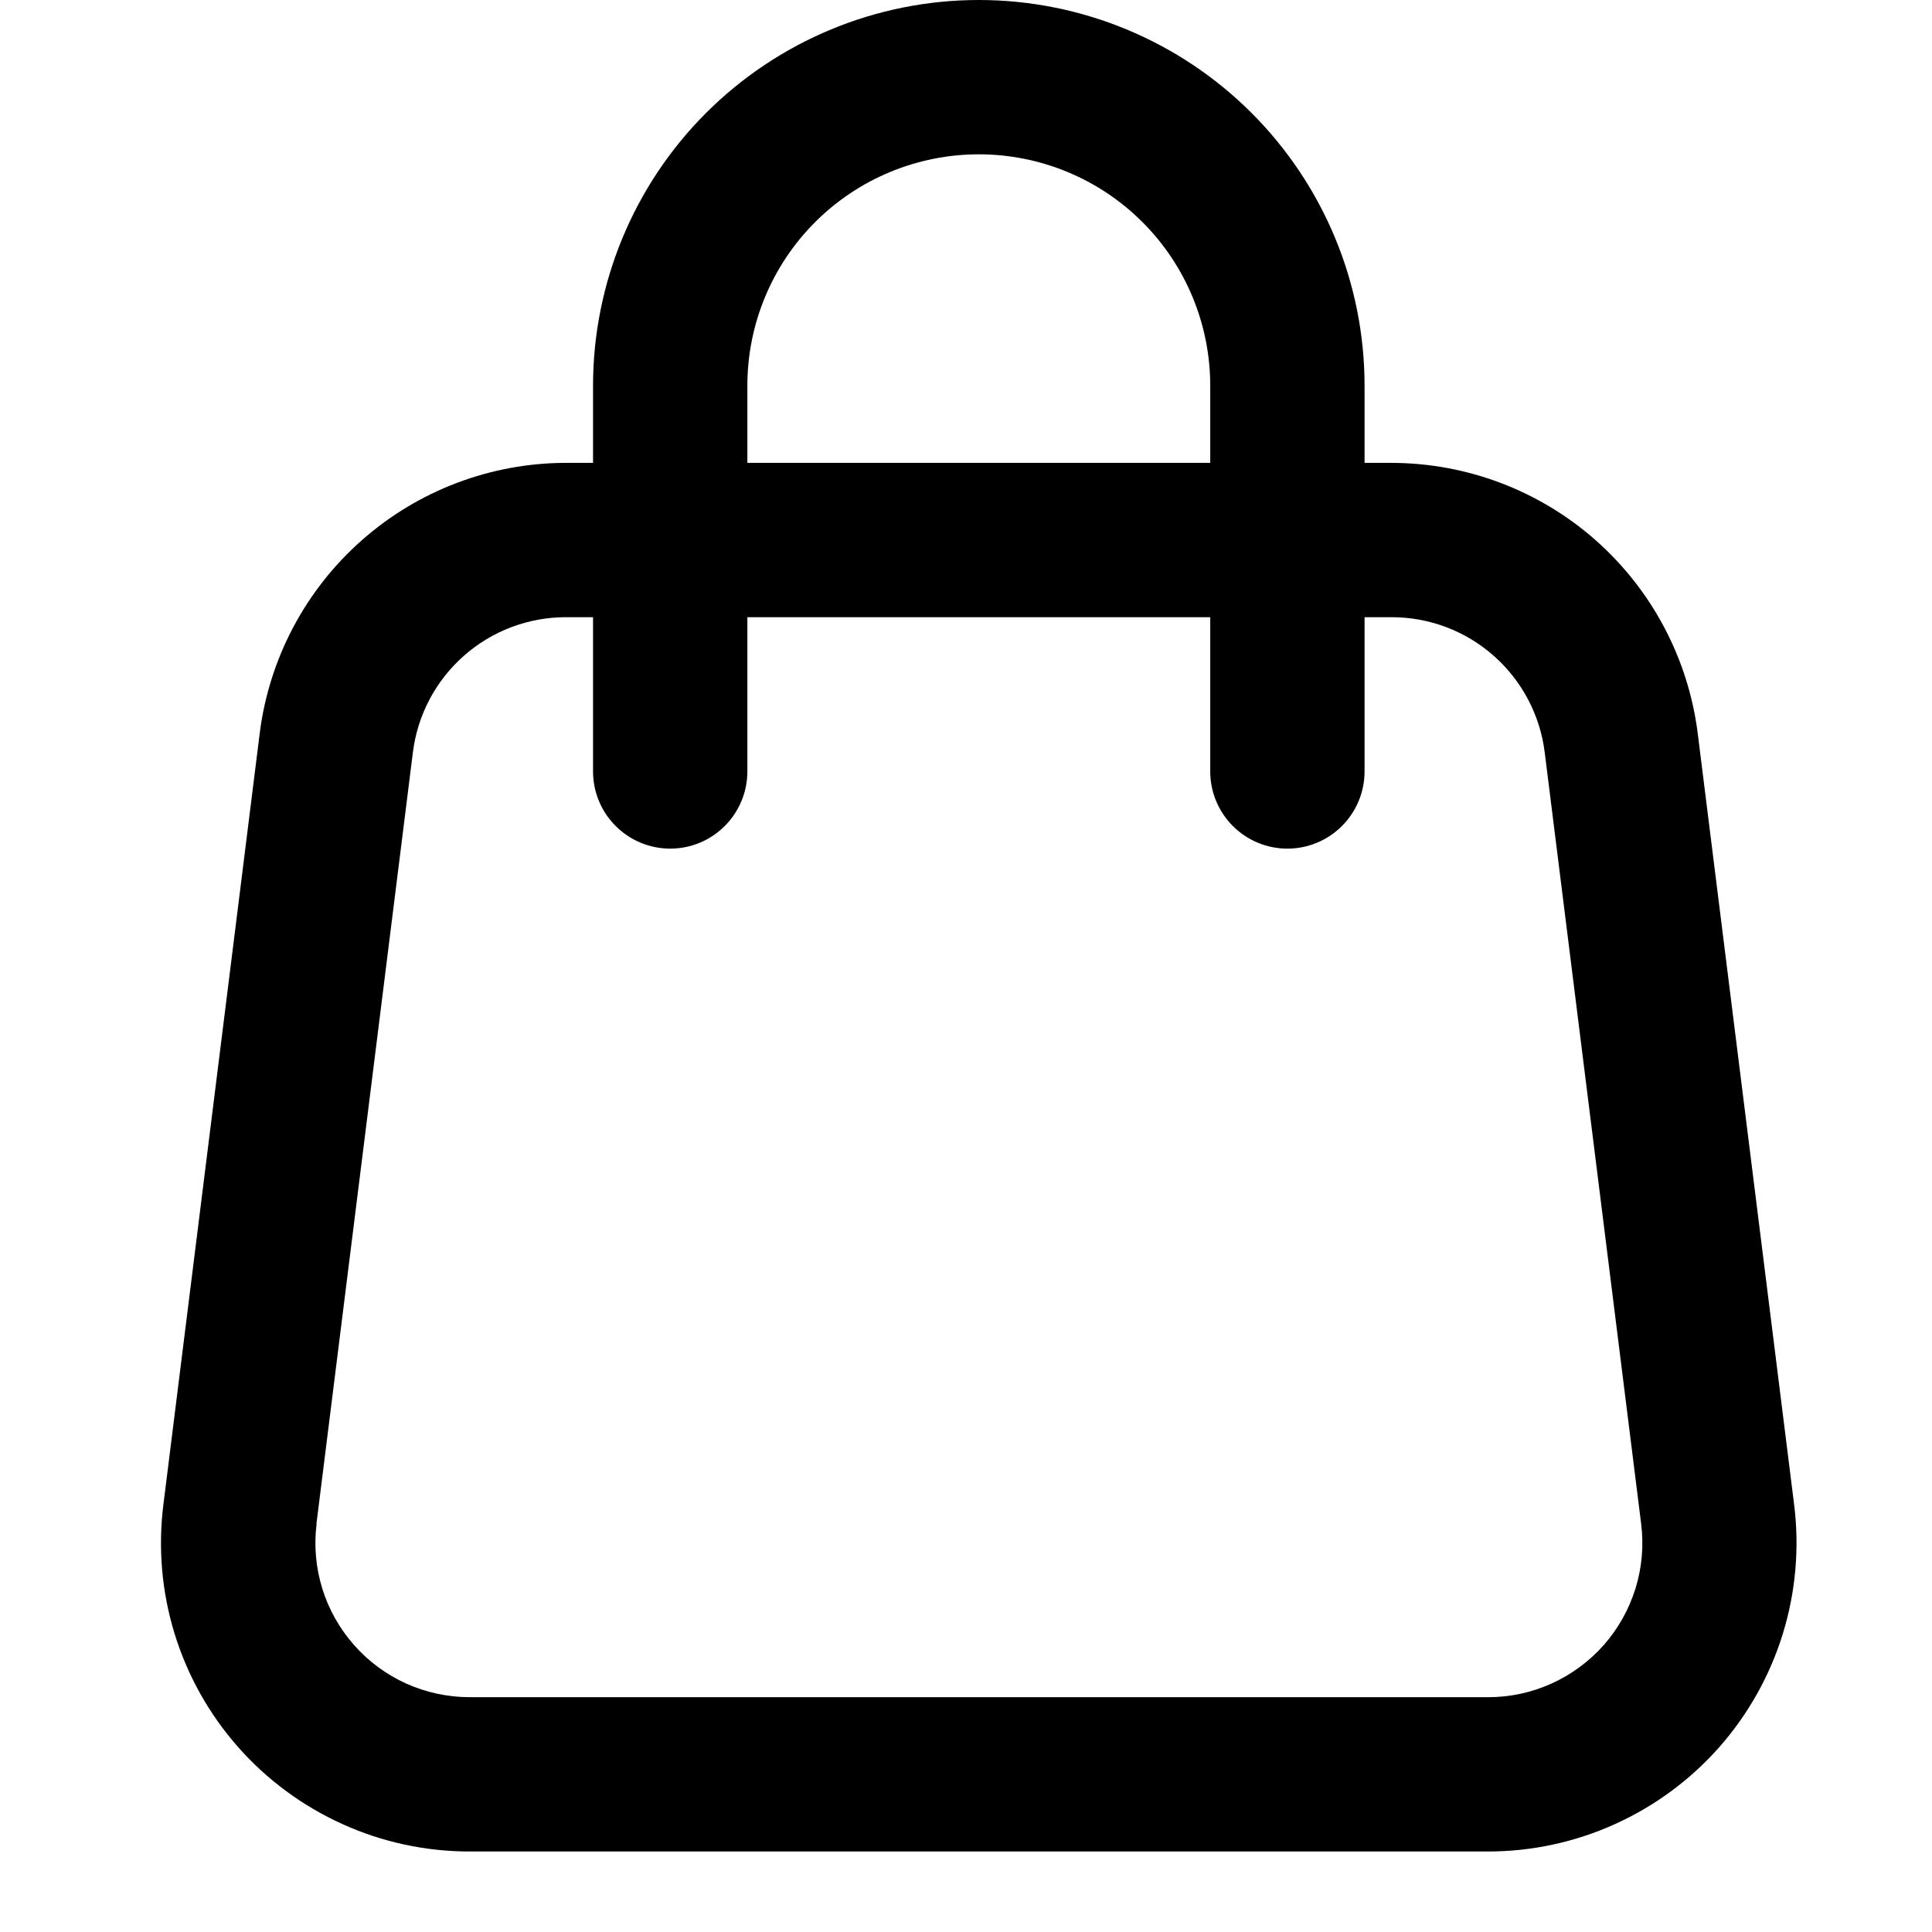 <svg width="24" height="24" viewBox="0 0 24 24" fill="none" xmlns="http://www.w3.org/2000/svg">
<path d="M5.834 23H18.484C19.028 23 19.566 22.884 20.061 22.66C20.557 22.436 20.999 22.11 21.359 21.702C21.718 21.294 21.987 20.814 22.147 20.295C22.307 19.775 22.355 19.227 22.287 18.688L21.089 9.104C20.971 8.179 20.52 7.328 19.821 6.71C19.122 6.093 18.221 5.752 17.288 5.75H16.951V4.792C16.951 3.521 16.446 2.302 15.547 1.403C14.649 0.505 13.43 0 12.159 0C10.888 0 9.67 0.505 8.771 1.403C7.872 2.302 7.367 3.521 7.367 4.792V5.75H7.03C6.097 5.751 5.196 6.092 4.496 6.71C3.796 7.327 3.345 8.178 3.227 9.104L2.03 18.688C1.962 19.227 2.009 19.775 2.169 20.295C2.329 20.815 2.598 21.295 2.958 21.703C3.318 22.111 3.761 22.437 4.257 22.661C4.752 22.885 5.29 23 5.834 23ZM9.284 4.792C9.284 4.029 9.587 3.298 10.126 2.759C10.665 2.22 11.397 1.917 12.159 1.917C12.922 1.917 13.653 2.22 14.192 2.759C14.731 3.298 15.034 4.029 15.034 4.792V5.75H9.284V4.792ZM3.931 18.929L5.129 9.346C5.187 8.882 5.412 8.456 5.762 8.147C6.112 7.837 6.563 7.667 7.03 7.667H7.367V9.583C7.367 9.838 7.468 10.081 7.648 10.261C7.828 10.441 8.072 10.542 8.326 10.542C8.58 10.542 8.824 10.441 9.003 10.261C9.183 10.081 9.284 9.838 9.284 9.583V7.667H15.034V9.583C15.034 9.838 15.135 10.081 15.315 10.261C15.495 10.441 15.738 10.542 15.992 10.542C16.247 10.542 16.49 10.441 16.67 10.261C16.85 10.081 16.951 9.838 16.951 9.583V7.667H17.288C17.755 7.667 18.206 7.837 18.556 8.147C18.906 8.456 19.131 8.882 19.189 9.346L20.387 18.929C20.421 19.199 20.397 19.473 20.317 19.732C20.236 19.992 20.102 20.232 19.922 20.436C19.742 20.639 19.521 20.802 19.273 20.914C19.025 21.026 18.756 21.084 18.484 21.083H5.834C5.562 21.083 5.294 21.025 5.046 20.914C4.799 20.802 4.577 20.639 4.398 20.435C4.218 20.231 4.083 19.992 4.003 19.732C3.923 19.472 3.899 19.199 3.933 18.929H3.931Z" fill="black"/>
</svg>
